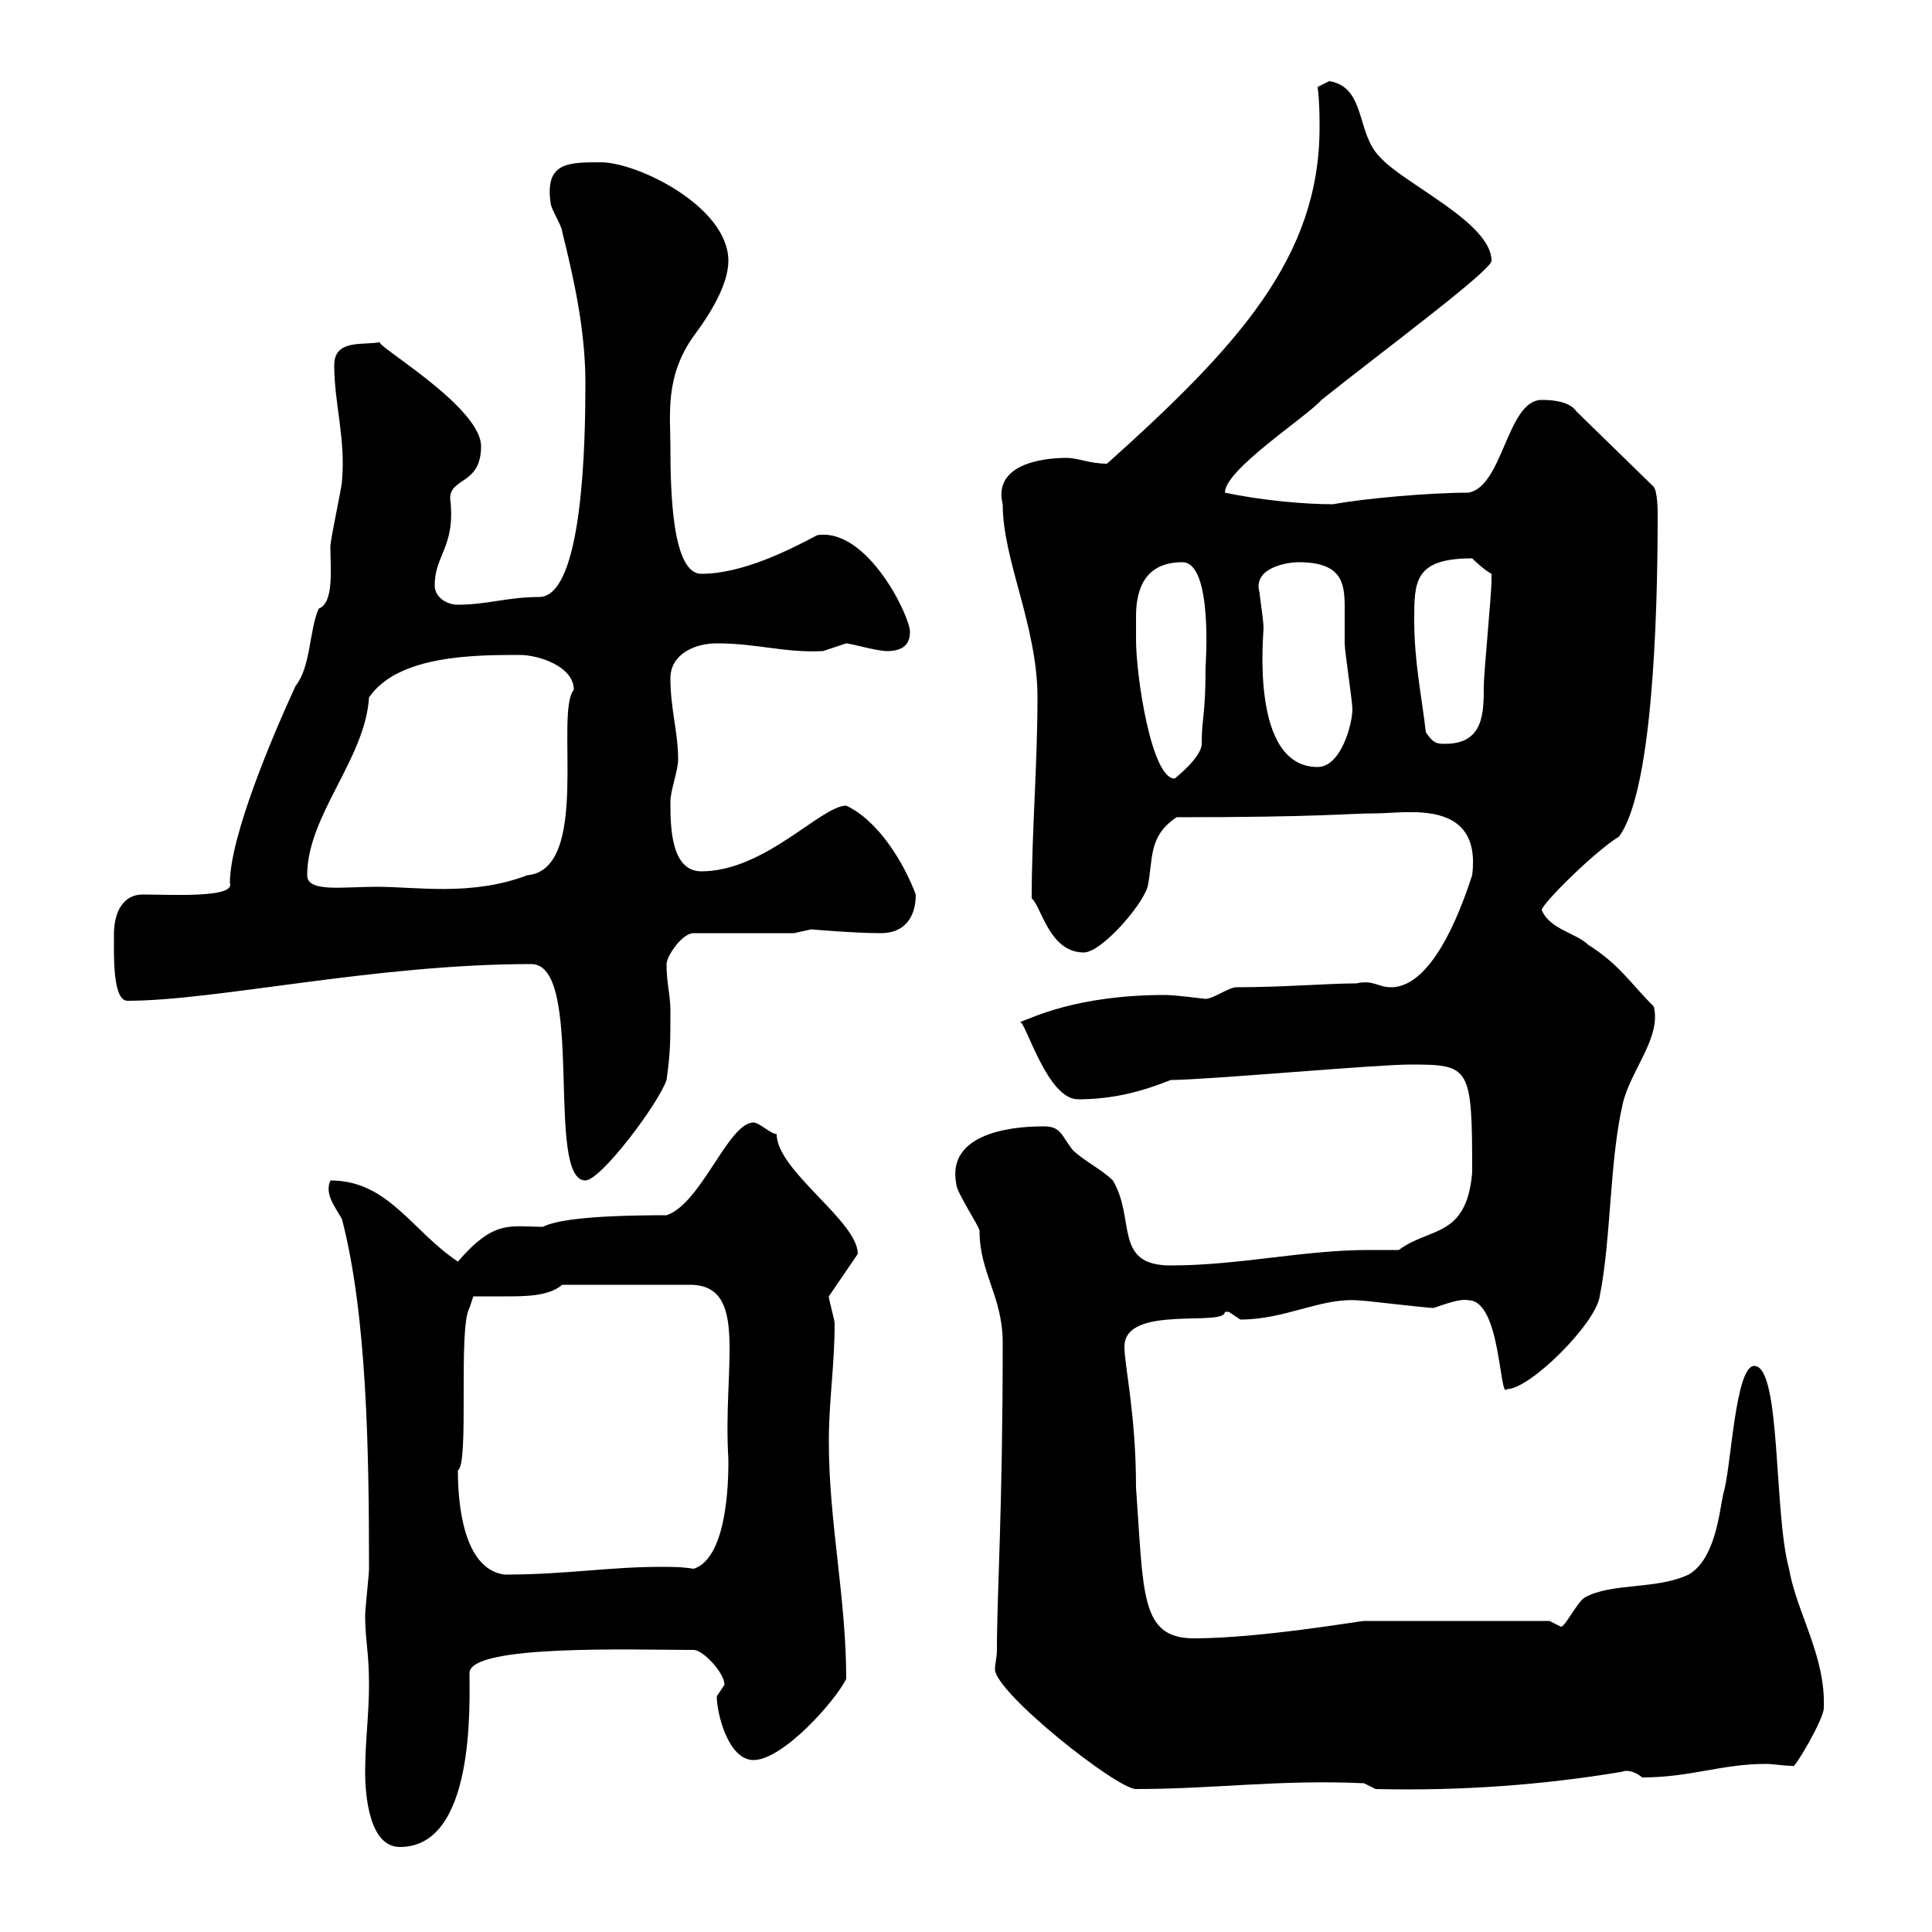 <svg xmlns="http://www.w3.org/2000/svg" xmlns:xlink="http://www.w3.org/1999/xlink" width="300" height="300"><path d="M56.70 275.10C56.70 278.70 57.30 286.80 62.10 286.80C73.80 286.80 72.90 264.60 72.90 259.80C72.90 255.30 98.40 256.20 107.70 256.20C109.20 256.20 112.50 259.80 112.50 261.60C112.50 261.60 111.30 263.40 111.30 263.40C111.30 266.10 113.10 273.30 117 273.30C121.50 273.30 129.60 264.30 131.40 260.70C131.40 248.10 128.70 236.40 128.70 223.80C128.70 217.50 129.60 212.10 129.60 205.50C129.60 204.90 128.70 201.90 128.70 201.30L133.20 194.70C133.20 189.60 120.60 181.80 120.60 176.10C119.70 176.10 117.90 174.30 117 174.30C113.10 174.30 108.90 186.90 103.50 188.70C90.60 188.70 86.10 189.60 84.30 190.50C79.20 190.50 76.80 189.30 71.10 195.90C63.90 191.10 60.30 183.30 51.30 183.30C50.40 185.40 51.90 187.20 53.10 189.30C57 204.30 57.30 225.60 57.30 243.60C57.30 244.50 56.70 249.90 56.70 250.80C56.70 254.70 57.30 256.50 57.30 261.60C57.30 266.10 56.70 270.60 56.70 275.10ZM154.80 256.20C154.80 257.40 154.50 258.30 154.50 259.20C154.50 262.80 173.40 277.80 176.40 277.80C188.70 277.80 198.60 276.30 211.80 276.90L213.60 277.80C226.80 278.10 239.40 277.20 252 275.10C251.70 275.10 253.20 274.50 255 276C262.50 276 267.30 273.90 274.20 273.90C275.40 273.90 276.90 274.20 278.40 274.20C278.40 275.10 283.20 267 283.20 265.20C283.50 257.10 279 250.50 277.80 243.60C275.40 234.90 276.60 212.10 272.40 212.10C269.40 212.10 268.80 228.30 267.60 231.90C267 234.60 266.40 242.10 262.20 244.50C257.10 246.90 250.20 245.70 246 248.10C244.80 249 243 252.60 242.40 252.60C242.40 252.60 240.60 251.70 240.60 251.70L211.80 251.70C211.20 251.70 195.60 254.40 185.40 254.40C177 254.40 177.60 247.50 176.40 231C176.40 219.60 174.60 212.10 174.60 209.10C174.60 202.50 190.20 206.10 190.20 203.70C190.20 203.70 190.20 203.70 190.80 203.70C190.80 203.70 192.60 204.90 192.60 204.90C199.50 204.90 204.90 201.60 210.60 201.90C211.80 201.90 221.40 203.10 222.60 203.10C224.40 202.50 226.80 201.60 228 201.90C233.10 201.90 232.80 217.50 234 215.70C237.60 215.70 247.80 205.50 248.40 201.30C250.20 192.30 249.90 180.30 252 171.30C253.20 166.20 258 161.10 256.80 156.30C253.20 152.70 251.40 149.70 246.60 146.70C244.80 144.90 240.60 144.30 239.40 141.30C239.40 140.40 247.50 132.30 251.40 129.90C256.50 123 257.40 96.90 257.40 80.10C257.40 79.20 257.40 76.50 256.80 75.60L244.80 63.90C243.60 62.10 240.30 62.10 239.40 62.10C234 62.10 233.40 75.60 228 76.50C222 76.50 211.80 77.40 207 78.30C202.50 78.30 195.90 77.70 190.20 76.50C190.20 72.90 202.80 64.80 205.20 62.10C214.20 54.90 231.60 42 231.60 40.50C231.60 34.50 217.80 28.50 214.20 24.30C210.60 20.70 212.10 13.50 206.40 12.60C206.40 12.60 204.60 13.50 204.60 13.50C204.90 15.90 204.90 18 204.90 19.80C204.90 39.90 192.30 53.70 171.90 72C169.20 72 167.40 71.10 165.60 71.10C161.40 71.10 154.20 72.30 155.70 78.30C155.70 87 161.10 97.20 161.10 108.30C161.10 118.80 160.20 129.30 160.20 139.50C161.70 140.70 162.90 147.90 168.30 147.90C171 147.90 177.30 140.70 178.20 137.70C179.10 133.50 178.20 129.90 182.70 126.90C205.20 126.90 209.40 126.30 213.60 126.30C218.40 126.30 230.10 123.90 228.60 135.90C227.40 139.50 222.90 153.30 216 153.30C213.90 153.30 213.30 152.10 210.60 152.70C206.40 152.70 199.20 153.30 192 153.30C190.80 153.30 188.40 155.10 187.20 155.10C186.90 155.10 182.70 154.50 180.90 154.50C167.10 154.50 160.20 158.10 158.40 158.70C159.30 158.70 162.60 170.70 167.40 170.70C172.80 170.70 177.30 169.50 181.80 167.70C187.20 167.70 213.60 165.30 219 165.30C228.30 165.30 228.60 165.60 228.60 182.10C227.70 192.30 222 190.50 217.20 194.10C215.70 194.10 213.90 194.10 212.40 194.10C202.50 194.10 192.30 196.50 181.80 196.50C172.80 196.50 176.40 189.30 172.80 183.30C171 181.50 168.30 180.30 166.50 178.50C164.70 176.10 164.70 174.90 162 174.90C156 174.90 147 176.40 148.50 183.90C148.50 185.10 152.10 190.50 152.10 191.10C152.10 197.70 155.70 201.30 155.70 208.50C155.70 234.60 154.80 247.50 154.80 256.20ZM71.10 228.30C72.90 227.40 71.10 206.10 72.90 203.10L73.50 201.30C75 201.30 76.50 201.30 78.30 201.30C81.60 201.30 85.20 201.30 87.30 199.50L107.10 199.50C116.40 199.50 112.20 212.10 113.10 226.50C113.10 227.70 113.40 241.80 107.70 243.60C105.90 243.30 104.40 243.30 102.60 243.30C94.50 243.30 87.90 244.50 78.30 244.50C72 243.60 71.10 233.70 71.10 228.30ZM82.50 149.70C90.90 149.70 84.60 183.30 90.90 183.30C93.30 183.30 102.30 171.30 103.50 167.70C104.10 163.50 104.10 161.70 104.10 156.90C104.10 154.50 103.50 152.70 103.50 149.70C103.50 148.50 105.90 144.90 107.70 144.90L123.30 144.90C123.30 144.90 126 144.30 126 144.30C125.70 144.30 132.60 144.90 136.80 144.90C140.40 144.90 142.20 142.50 142.20 138.90C140.40 134.10 136.50 127.50 131.40 125.10C127.50 125.10 118.80 135.30 108.90 135.30C104.10 135.30 104.10 128.10 104.10 124.50C104.10 122.70 105.30 119.70 105.30 117.90C105.30 113.70 104.10 110.10 104.10 105.30C104.10 101.70 107.70 99.90 111.30 99.90C117.60 99.90 121.80 101.40 127.80 101.10C127.80 101.10 131.40 99.90 131.40 99.90C132 99.90 136.20 101.10 137.70 101.10C140.40 101.10 141.30 99.90 141.30 98.10C141.30 95.70 134.70 81.90 126.90 83.10C122.40 85.50 115.20 89.10 108.90 89.10C104.40 89.10 104.10 76.50 104.10 69.30C104.10 64.50 103.20 58.50 107.70 52.20C110.40 48.60 113.10 44.10 113.10 40.50C113.10 32.10 99 25.20 93.30 25.20C88.20 25.20 84.60 25.20 85.50 31.50C85.50 32.40 87.30 35.10 87.30 36C89.10 43.20 90.90 51.30 90.90 59.40C90.90 68.10 90.60 92.70 83.70 92.70C78.90 92.70 75.60 93.90 71.10 93.90C69.30 93.90 67.50 92.70 67.50 90.90C67.50 86.10 70.80 84.90 69.90 77.40C69.90 74.10 74.70 75.30 74.70 69.30C74.70 63 57.30 53.10 59.10 53.10C56.70 53.70 51.90 52.50 51.90 56.70C51.90 62.70 53.70 68.10 53.10 74.70C53.10 75.60 51.30 83.70 51.30 84.90C51.30 88.20 51.90 93.60 49.50 94.50C48 97.80 48.30 103.50 45.90 106.50C42.30 114.30 35.70 129.90 35.70 137.10C36.60 139.50 26.40 138.90 22.20 138.90C18.60 138.90 17.70 142.50 17.70 144.90C17.70 147.90 17.40 155.40 19.80 155.40C33.60 155.40 58.20 149.70 82.50 149.70ZM47.70 135.90C47.70 126.60 56.70 117.90 57.30 108.30C61.80 101.70 73.80 101.70 80.70 101.70C83.70 101.70 89.10 103.50 89.10 107.10C86.10 110.70 91.80 135 81.90 135.90C73.20 139.20 64.80 137.70 58.50 137.70C53.10 137.70 47.70 138.60 47.70 135.90ZM176.40 95.70C176.40 90.90 178.20 87.30 183.60 87.30C188.40 87.30 187.20 103.50 187.20 103.50C187.20 111.30 186.60 111.30 186.60 115.50C186.60 117.60 182.40 120.90 182.40 120.90C178.80 120.90 176.40 105 176.40 99.30C176.40 99.30 176.40 96.30 176.40 95.70ZM195.60 92.10C194.40 88.20 199.80 87.30 201.60 87.30C208.20 87.30 208.80 90.30 208.80 94.20C208.80 96 208.80 97.80 208.80 99.90C208.80 101.10 210 108.90 210 110.10C210 112.50 208.20 119.10 204.60 119.10C194.10 119.10 196.20 98.70 196.20 97.50C196.20 96.30 195.60 92.70 195.60 92.10ZM221.40 113.70C220.80 108.30 219.60 102.90 219.60 96.30C219.60 90.30 219.60 86.70 228.60 86.70C228.60 86.70 230.40 88.50 231.60 89.10C231.60 90.30 231.60 90.30 231.60 90.30C231.60 92.10 230.40 104.70 230.40 106.50C230.40 110.70 230.40 115.50 224.40 115.50C223.20 115.50 222.60 115.50 221.40 113.70Z"/></svg>